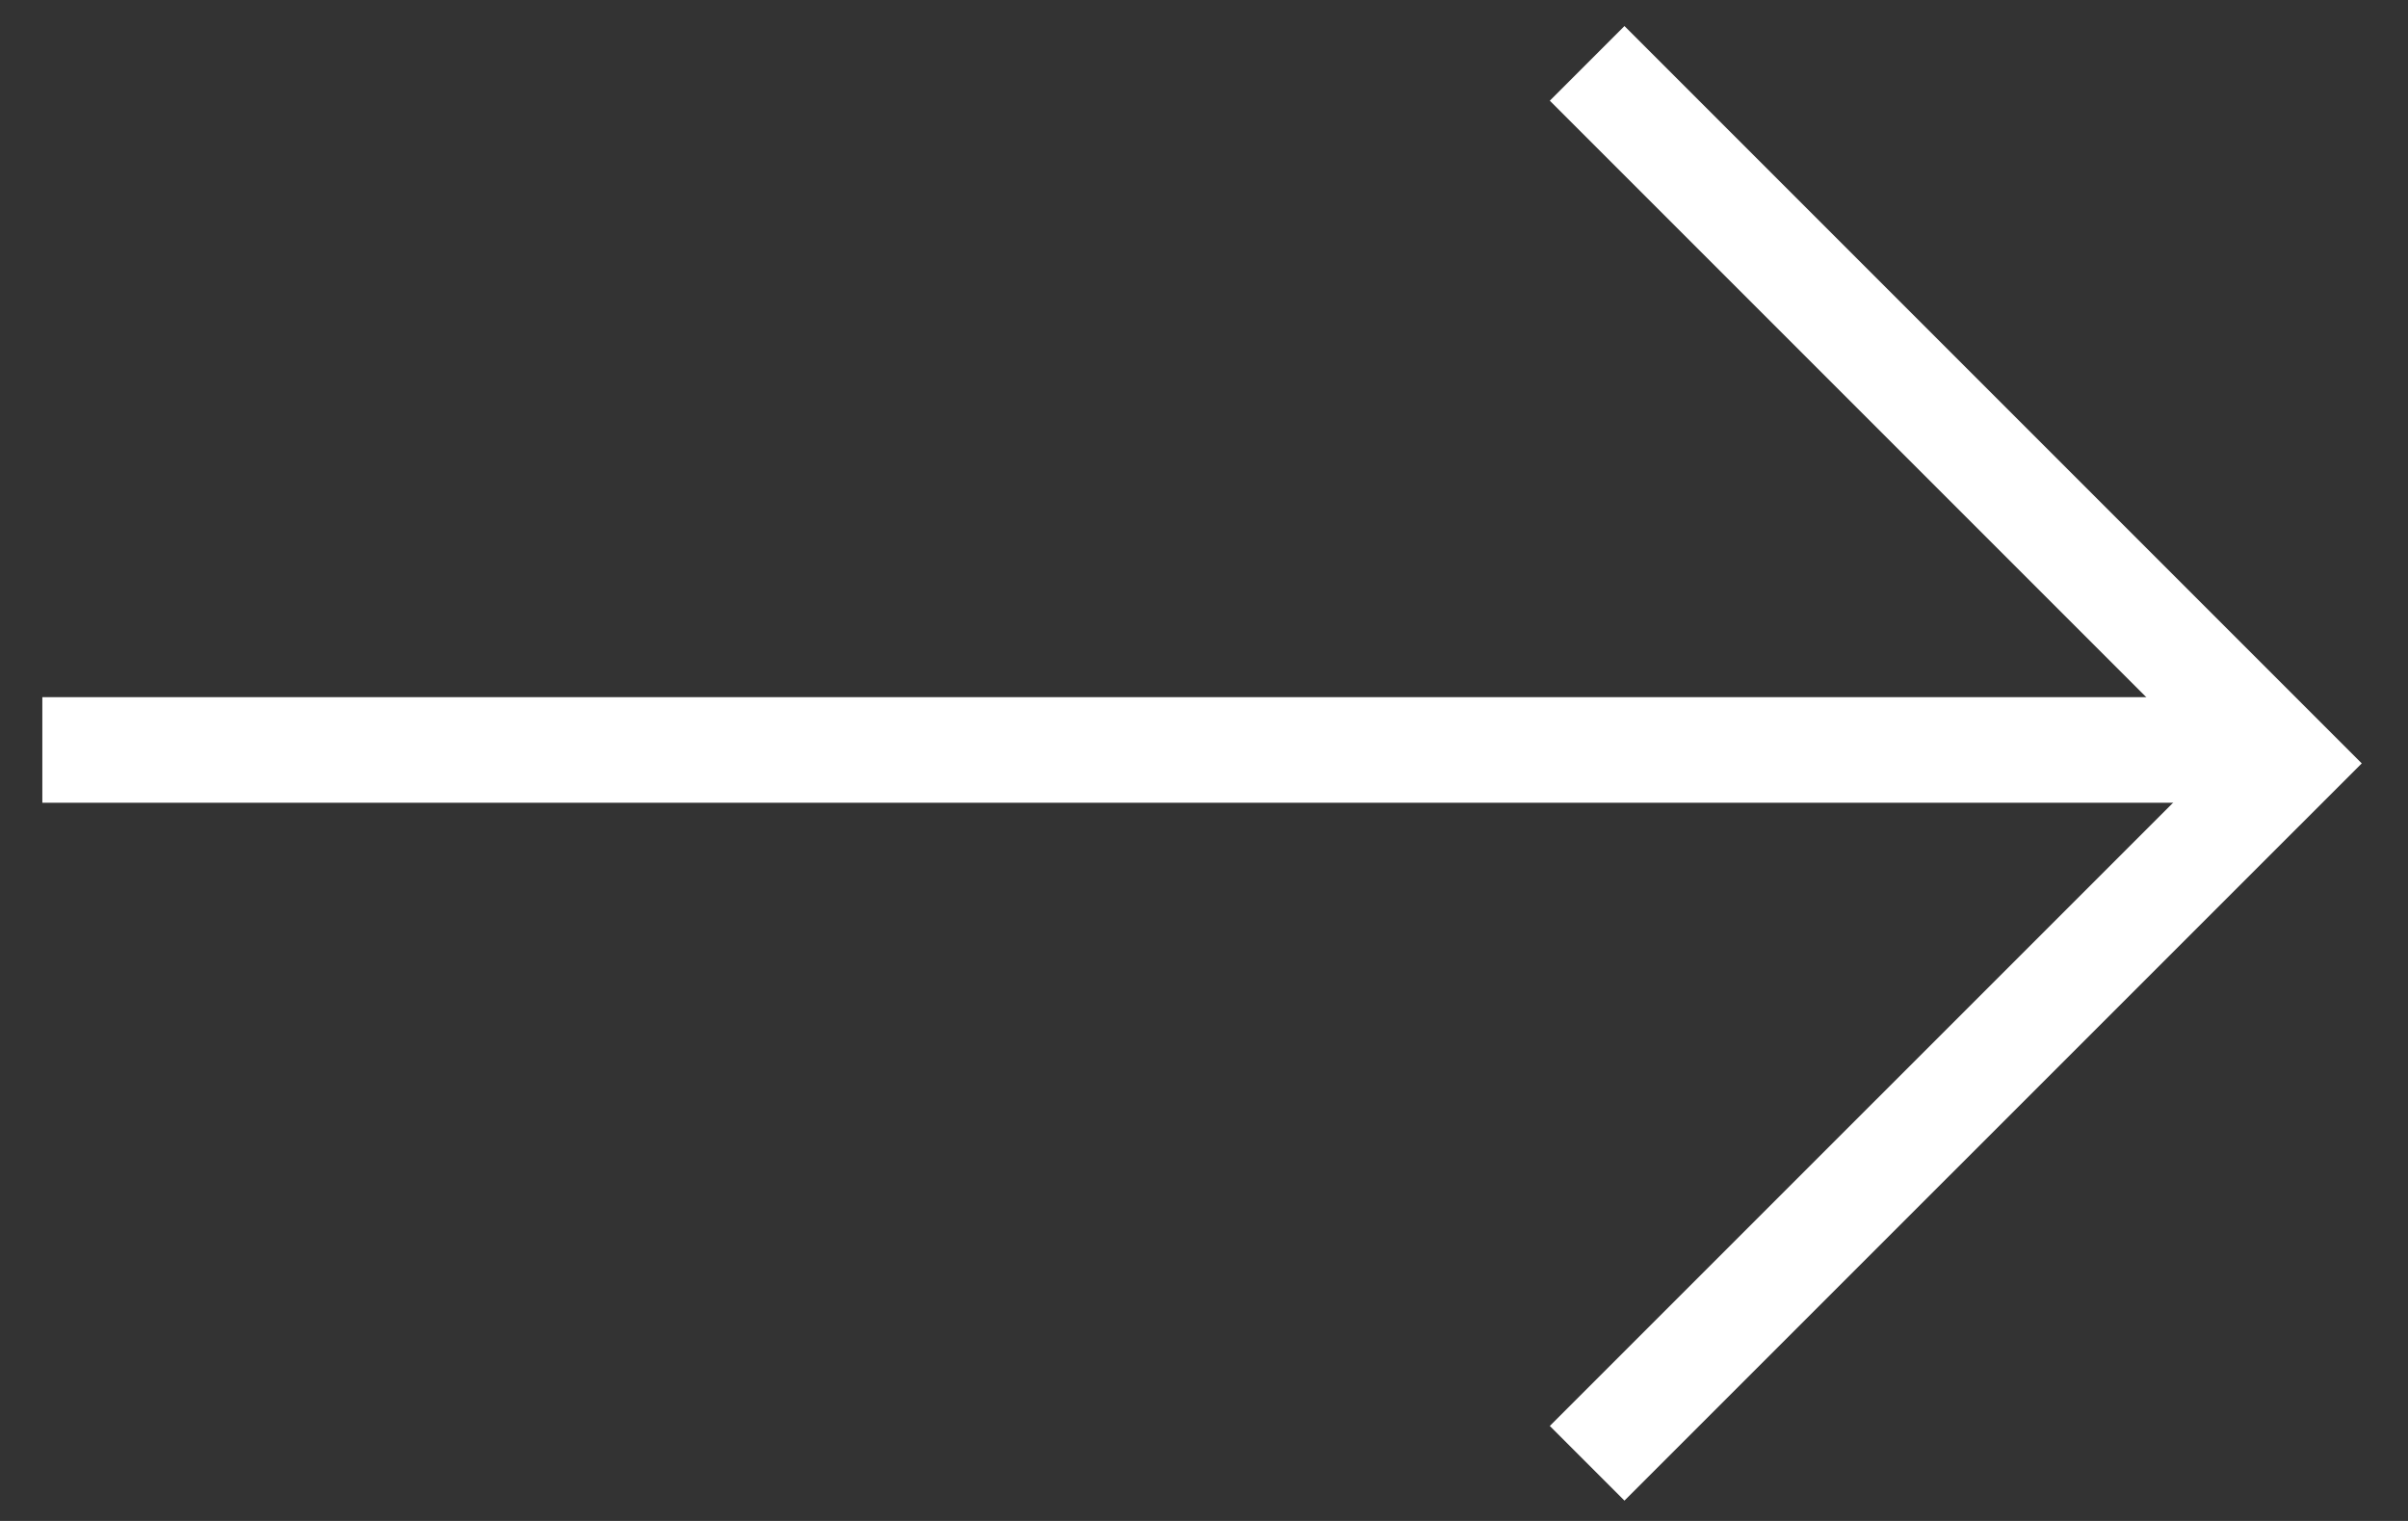 <svg width="19" height="12" viewBox="0 0 19 12" fill="none" xmlns="http://www.w3.org/2000/svg">
<rect x="0" y="0" width="19" height="12" fill="#333333" stroke="none"/>
<line x1="0.334" y1="5.917" x2="17.834" y2="5.917" stroke="white" stroke-width="0.833"/>
<path d="M12.523 0.5L18.046 6.023L12.523 11.545" stroke="white" stroke-width="0.833"/>
</svg>
